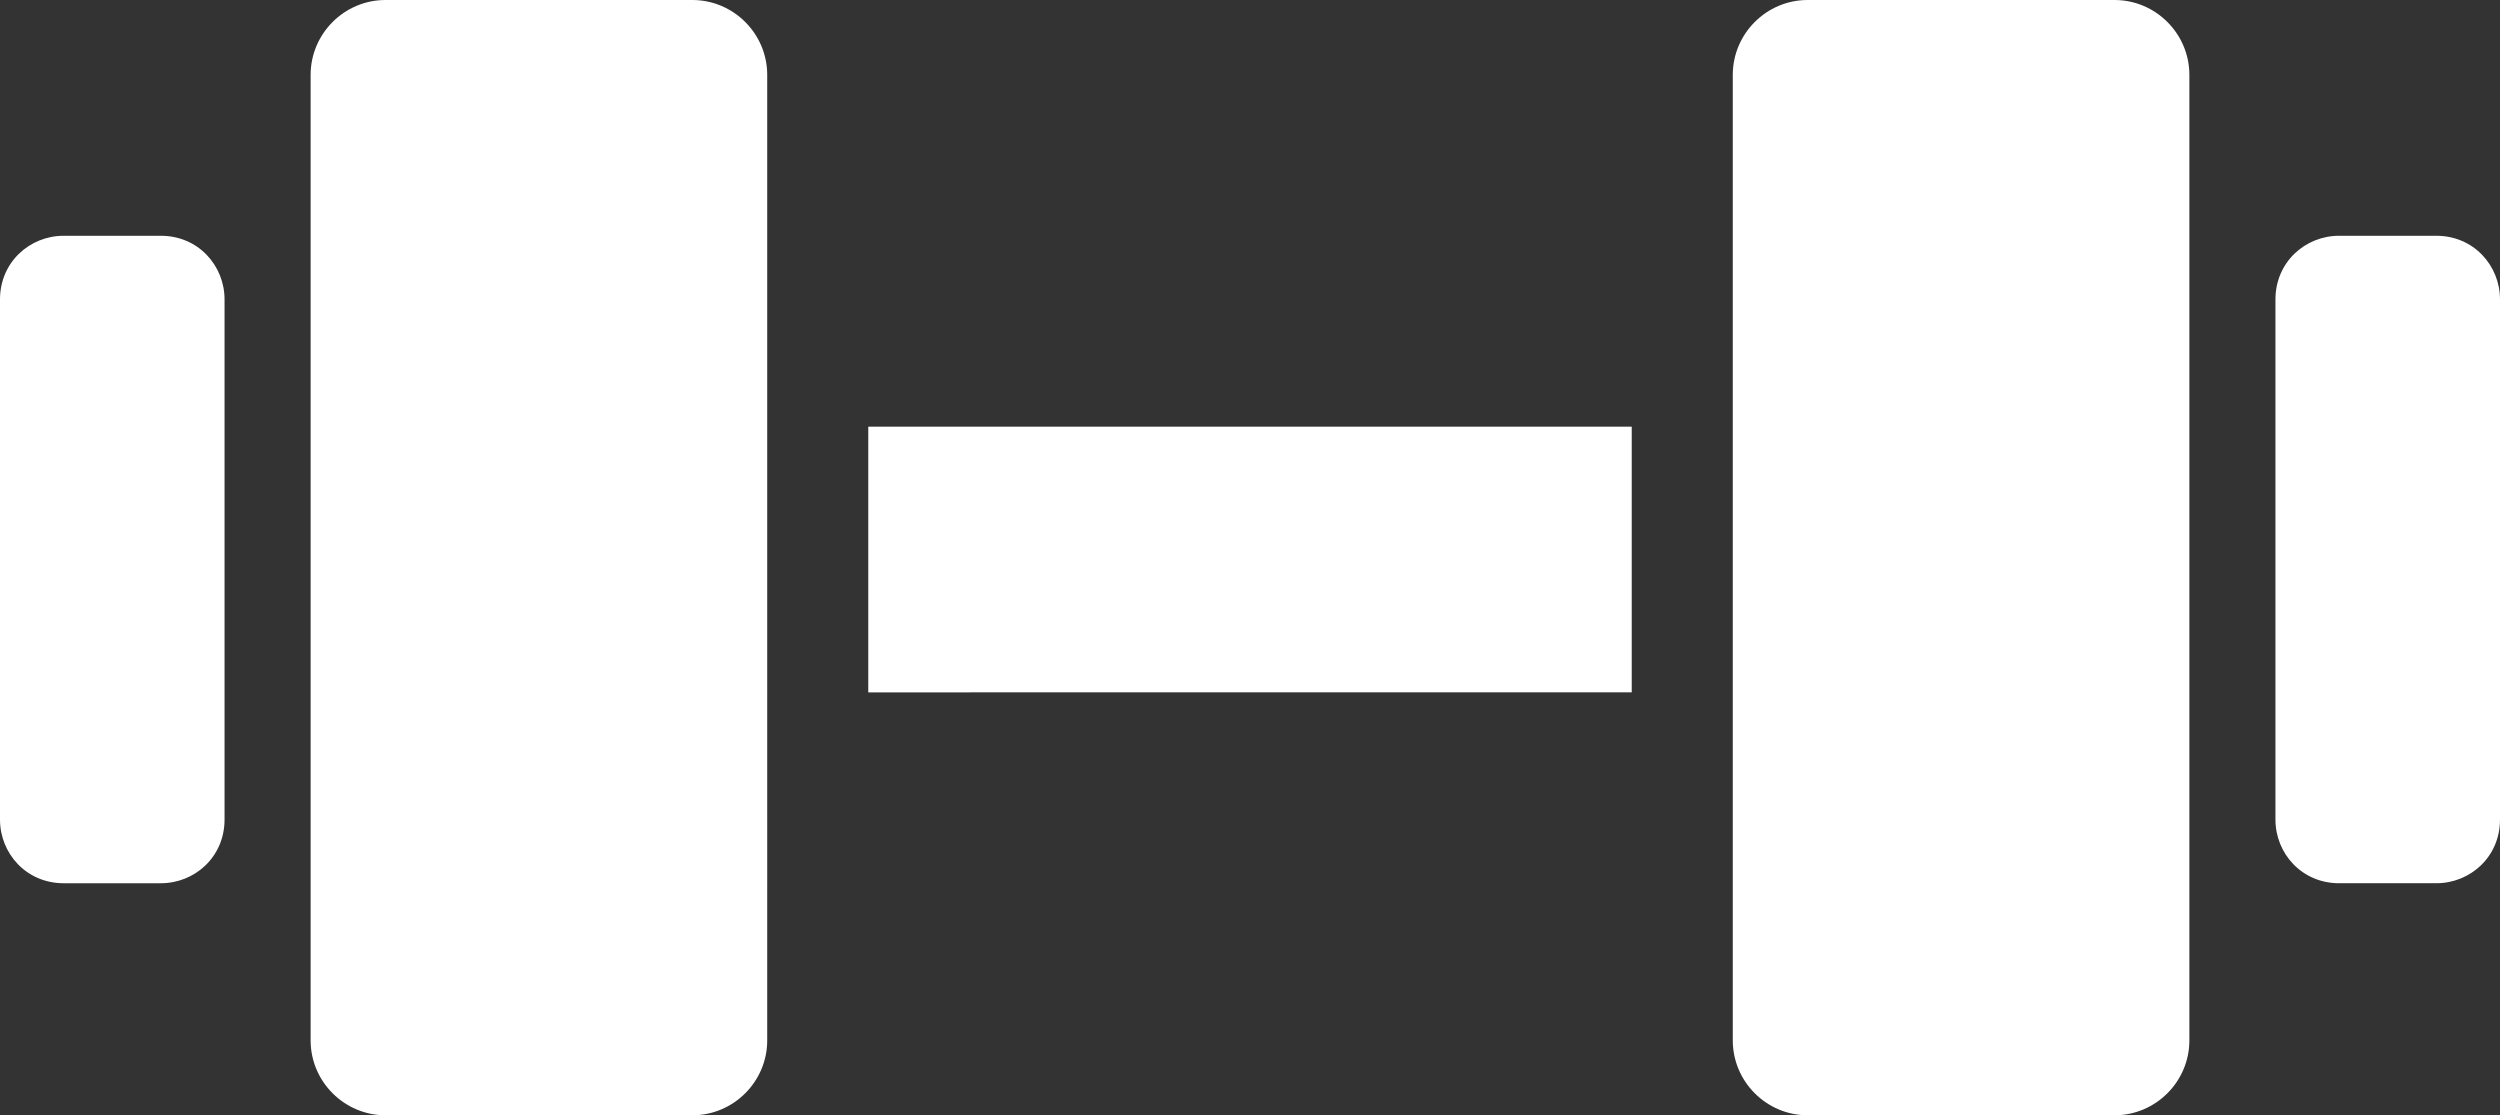 <svg xmlns="http://www.w3.org/2000/svg" viewBox="0 0 66.8 29.8"><rect x="0" y="0" width="66.8" height="29.8" fill="#333333" stroke="none"/><path d="M18.5 0h-8.2c-1.1 0-2 .9-2 2v25.8c0 1.1.9 2 2 2h8.2c1.1 0 2-.9 2-2V2c0-1.1-.9-2-2-2ZM4.2 6.3H1.7C.8 6.3 0 7 0 8v13.9c0 .9.7 1.7 1.7 1.7h2.6c.9 0 1.7-.7 1.7-1.7V8c0-.9-.7-1.7-1.7-1.7Zm19 5.1h20.4v7.1H23.2zM56.5 0h-8.2c-1.1 0-2 .9-2 2v25.8c0 1.1.9 2 2 2h8.2c1.1 0 2-.9 2-2V2c0-1.1-.9-2-2-2Zm8.6 6.3h-2.6c-.9 0-1.7.7-1.7 1.7v13.9c0 .9.7 1.7 1.7 1.7h2.6c.9 0 1.7-.7 1.7-1.7V8c0-.9-.7-1.7-1.7-1.7Z" style="fill:#fff"/></svg>